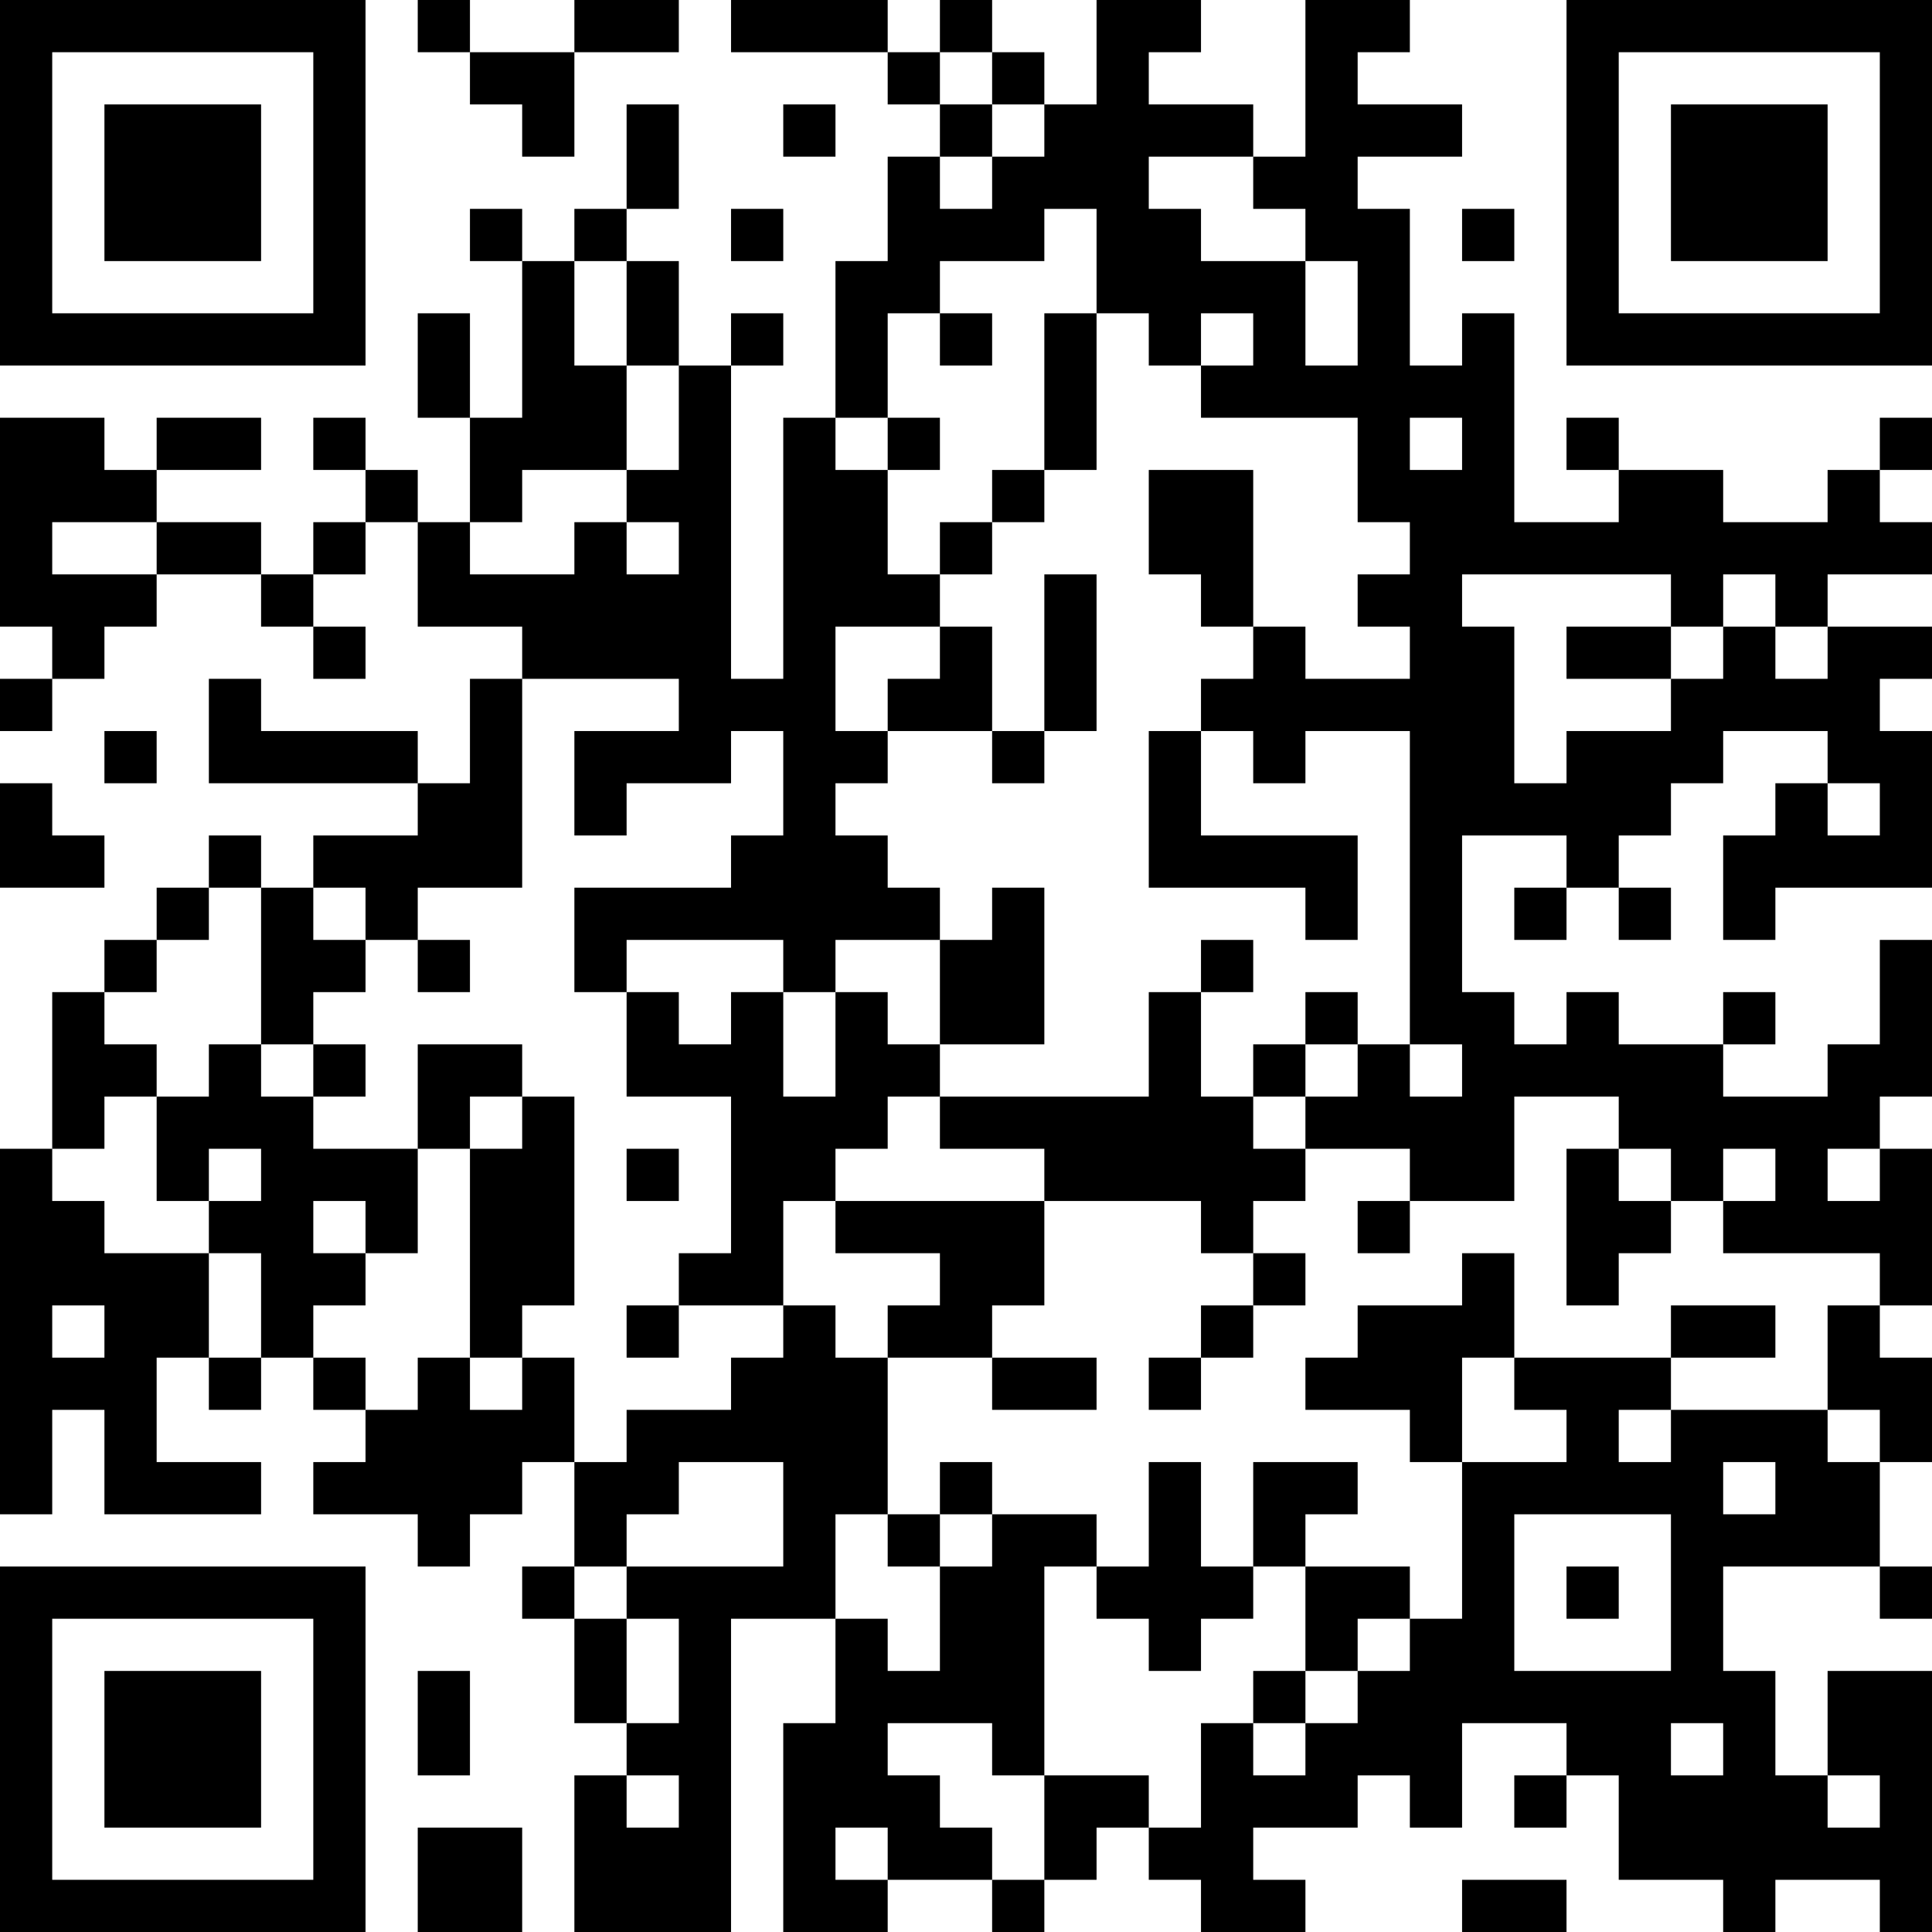 <?xml version="1.0" encoding="UTF-8"?>
<svg xmlns="http://www.w3.org/2000/svg" version="1.1" width="400" height="400" viewBox="0 0 400 400"><rect x="0" y="0" width="400" height="400" fill="#ffffff"/><g transform="scale(10.811)"><g transform="translate(0,0)"><path fill-rule="evenodd" d="M8 0L8 1L9 1L9 2L10 2L10 3L11 3L11 1L13 1L13 0L11 0L11 1L9 1L9 0ZM14 0L14 1L17 1L17 2L18 2L18 3L17 3L17 5L16 5L16 8L15 8L15 13L14 13L14 7L15 7L15 6L14 6L14 7L13 7L13 5L12 5L12 4L13 4L13 2L12 2L12 4L11 4L11 5L10 5L10 4L9 4L9 5L10 5L10 8L9 8L9 6L8 6L8 8L9 8L9 10L8 10L8 9L7 9L7 8L6 8L6 9L7 9L7 10L6 10L6 11L5 11L5 10L3 10L3 9L5 9L5 8L3 8L3 9L2 9L2 8L0 8L0 12L1 12L1 13L0 13L0 14L1 14L1 13L2 13L2 12L3 12L3 11L5 11L5 12L6 12L6 13L7 13L7 12L6 12L6 11L7 11L7 10L8 10L8 12L10 12L10 13L9 13L9 15L8 15L8 14L5 14L5 13L4 13L4 15L8 15L8 16L6 16L6 17L5 17L5 16L4 16L4 17L3 17L3 18L2 18L2 19L1 19L1 22L0 22L0 29L1 29L1 27L2 27L2 29L5 29L5 28L3 28L3 26L4 26L4 27L5 27L5 26L6 26L6 27L7 27L7 28L6 28L6 29L8 29L8 30L9 30L9 29L10 29L10 28L11 28L11 30L10 30L10 31L11 31L11 33L12 33L12 34L11 34L11 37L14 37L14 31L16 31L16 33L15 33L15 37L17 37L17 36L19 36L19 37L20 37L20 36L21 36L21 35L22 35L22 36L23 36L23 37L25 37L25 36L24 36L24 35L26 35L26 34L27 34L27 35L28 35L28 33L30 33L30 34L29 34L29 35L30 35L30 34L31 34L31 36L33 36L33 37L34 37L34 36L36 36L36 37L37 37L37 32L35 32L35 34L34 34L34 32L33 32L33 30L36 30L36 31L37 31L37 30L36 30L36 28L37 28L37 26L36 26L36 25L37 25L37 22L36 22L36 21L37 21L37 18L36 18L36 20L35 20L35 21L33 21L33 20L34 20L34 19L33 19L33 20L31 20L31 19L30 19L30 20L29 20L29 19L28 19L28 16L30 16L30 17L29 17L29 18L30 18L30 17L31 17L31 18L32 18L32 17L31 17L31 16L32 16L32 15L33 15L33 14L35 14L35 15L34 15L34 16L33 16L33 18L34 18L34 17L37 17L37 14L36 14L36 13L37 13L37 12L35 12L35 11L37 11L37 10L36 10L36 9L37 9L37 8L36 8L36 9L35 9L35 10L33 10L33 9L31 9L31 8L30 8L30 9L31 9L31 10L29 10L29 6L28 6L28 7L27 7L27 4L26 4L26 3L28 3L28 2L26 2L26 1L27 1L27 0L25 0L25 3L24 3L24 2L22 2L22 1L23 1L23 0L21 0L21 2L20 2L20 1L19 1L19 0L18 0L18 1L17 1L17 0ZM18 1L18 2L19 2L19 3L18 3L18 4L19 4L19 3L20 3L20 2L19 2L19 1ZM15 2L15 3L16 3L16 2ZM22 3L22 4L23 4L23 5L25 5L25 7L26 7L26 5L25 5L25 4L24 4L24 3ZM14 4L14 5L15 5L15 4ZM20 4L20 5L18 5L18 6L17 6L17 8L16 8L16 9L17 9L17 11L18 11L18 12L16 12L16 14L17 14L17 15L16 15L16 16L17 16L17 17L18 17L18 18L16 18L16 19L15 19L15 18L12 18L12 19L11 19L11 17L14 17L14 16L15 16L15 14L14 14L14 15L12 15L12 16L11 16L11 14L13 14L13 13L10 13L10 17L8 17L8 18L7 18L7 17L6 17L6 18L7 18L7 19L6 19L6 20L5 20L5 17L4 17L4 18L3 18L3 19L2 19L2 20L3 20L3 21L2 21L2 22L1 22L1 23L2 23L2 24L4 24L4 26L5 26L5 24L4 24L4 23L5 23L5 22L4 22L4 23L3 23L3 21L4 21L4 20L5 20L5 21L6 21L6 22L8 22L8 24L7 24L7 23L6 23L6 24L7 24L7 25L6 25L6 26L7 26L7 27L8 27L8 26L9 26L9 27L10 27L10 26L11 26L11 28L12 28L12 27L14 27L14 26L15 26L15 25L16 25L16 26L17 26L17 29L16 29L16 31L17 31L17 32L18 32L18 30L19 30L19 29L21 29L21 30L20 30L20 34L19 34L19 33L17 33L17 34L18 34L18 35L19 35L19 36L20 36L20 34L22 34L22 35L23 35L23 33L24 33L24 34L25 34L25 33L26 33L26 32L27 32L27 31L28 31L28 28L30 28L30 27L29 27L29 26L32 26L32 27L31 27L31 28L32 28L32 27L35 27L35 28L36 28L36 27L35 27L35 25L36 25L36 24L33 24L33 23L34 23L34 22L33 22L33 23L32 23L32 22L31 22L31 21L29 21L29 23L27 23L27 22L25 22L25 21L26 21L26 20L27 20L27 21L28 21L28 20L27 20L27 14L25 14L25 15L24 15L24 14L23 14L23 13L24 13L24 12L25 12L25 13L27 13L27 12L26 12L26 11L27 11L27 10L26 10L26 8L23 8L23 7L24 7L24 6L23 6L23 7L22 7L22 6L21 6L21 4ZM28 4L28 5L29 5L29 4ZM11 5L11 7L12 7L12 9L10 9L10 10L9 10L9 11L11 11L11 10L12 10L12 11L13 11L13 10L12 10L12 9L13 9L13 7L12 7L12 5ZM18 6L18 7L19 7L19 6ZM20 6L20 9L19 9L19 10L18 10L18 11L19 11L19 10L20 10L20 9L21 9L21 6ZM17 8L17 9L18 9L18 8ZM27 8L27 9L28 9L28 8ZM22 9L22 11L23 11L23 12L24 12L24 9ZM1 10L1 11L3 11L3 10ZM20 11L20 14L19 14L19 12L18 12L18 13L17 13L17 14L19 14L19 15L20 15L20 14L21 14L21 11ZM28 11L28 12L29 12L29 15L30 15L30 14L32 14L32 13L33 13L33 12L34 12L34 13L35 13L35 12L34 12L34 11L33 11L33 12L32 12L32 11ZM30 12L30 13L32 13L32 12ZM2 14L2 15L3 15L3 14ZM22 14L22 17L25 17L25 18L26 18L26 16L23 16L23 14ZM0 15L0 17L2 17L2 16L1 16L1 15ZM35 15L35 16L36 16L36 15ZM19 17L19 18L18 18L18 20L17 20L17 19L16 19L16 21L15 21L15 19L14 19L14 20L13 20L13 19L12 19L12 21L14 21L14 24L13 24L13 25L12 25L12 26L13 26L13 25L15 25L15 23L16 23L16 24L18 24L18 25L17 25L17 26L19 26L19 27L21 27L21 26L19 26L19 25L20 25L20 23L23 23L23 24L24 24L24 25L23 25L23 26L22 26L22 27L23 27L23 26L24 26L24 25L25 25L25 24L24 24L24 23L25 23L25 22L24 22L24 21L25 21L25 20L26 20L26 19L25 19L25 20L24 20L24 21L23 21L23 19L24 19L24 18L23 18L23 19L22 19L22 21L18 21L18 20L20 20L20 17ZM8 18L8 19L9 19L9 18ZM6 20L6 21L7 21L7 20ZM8 20L8 22L9 22L9 26L10 26L10 25L11 25L11 21L10 21L10 20ZM9 21L9 22L10 22L10 21ZM17 21L17 22L16 22L16 23L20 23L20 22L18 22L18 21ZM12 22L12 23L13 23L13 22ZM30 22L30 25L31 25L31 24L32 24L32 23L31 23L31 22ZM35 22L35 23L36 23L36 22ZM26 23L26 24L27 24L27 23ZM28 24L28 25L26 25L26 26L25 26L25 27L27 27L27 28L28 28L28 26L29 26L29 24ZM1 25L1 26L2 26L2 25ZM32 25L32 26L34 26L34 25ZM13 28L13 29L12 29L12 30L11 30L11 31L12 31L12 33L13 33L13 31L12 31L12 30L15 30L15 28ZM18 28L18 29L17 29L17 30L18 30L18 29L19 29L19 28ZM22 28L22 30L21 30L21 31L22 31L22 32L23 32L23 31L24 31L24 30L25 30L25 32L24 32L24 33L25 33L25 32L26 32L26 31L27 31L27 30L25 30L25 29L26 29L26 28L24 28L24 30L23 30L23 28ZM33 28L33 29L34 29L34 28ZM29 29L29 32L32 32L32 29ZM30 30L30 31L31 31L31 30ZM8 32L8 34L9 34L9 32ZM32 33L32 34L33 34L33 33ZM12 34L12 35L13 35L13 34ZM35 34L35 35L36 35L36 34ZM8 35L8 37L10 37L10 35ZM16 35L16 36L17 36L17 35ZM28 36L28 37L30 37L30 36ZM0 0L0 7L7 7L7 0ZM1 1L1 6L6 6L6 1ZM2 2L2 5L5 5L5 2ZM30 0L30 7L37 7L37 0ZM31 1L31 6L36 6L36 1ZM32 2L32 5L35 5L35 2ZM0 30L0 37L7 37L7 30ZM1 31L1 36L6 36L6 31ZM2 32L2 35L5 35L5 32Z" fill="#000000"/></g></g></svg>
